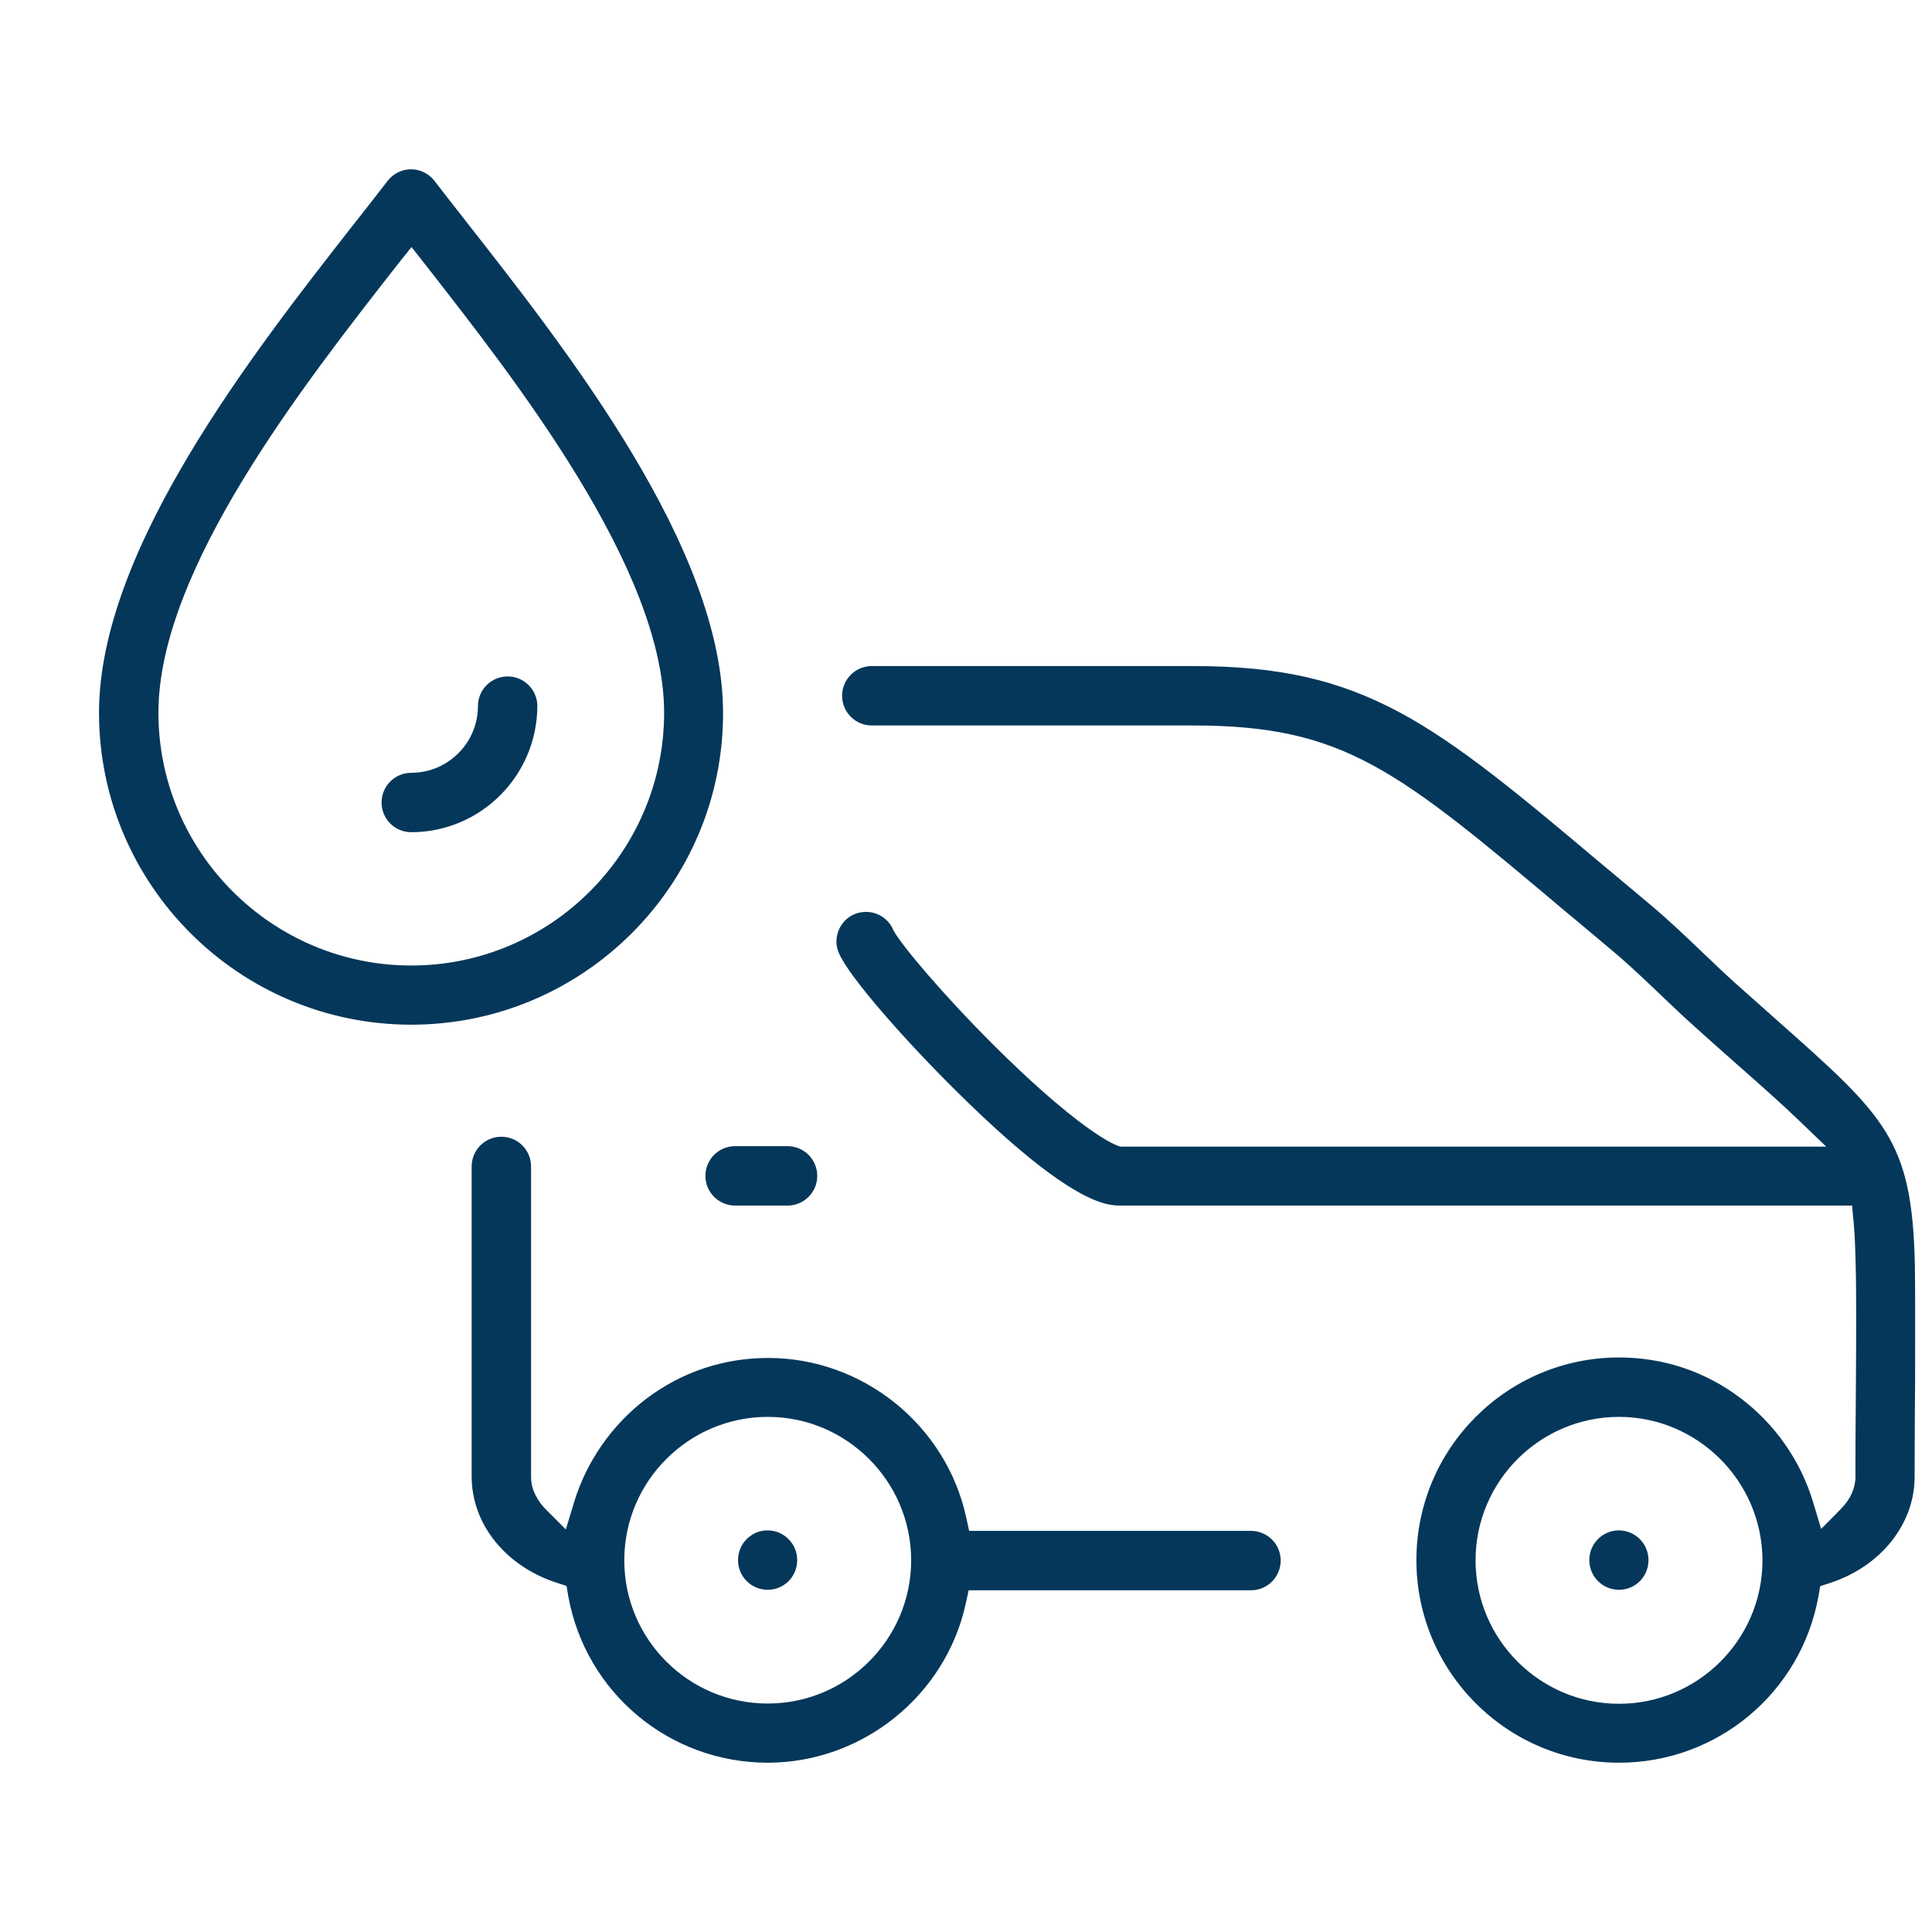 <svg xmlns="http://www.w3.org/2000/svg" xmlns:xlink="http://www.w3.org/1999/xlink" id="Capa_1" x="0px" y="0px" viewBox="0 0 800 800" style="enable-background:new 0 0 800 800;" xml:space="preserve"><style type="text/css">	.st0{fill:#04375A;}</style><path class="st0" d="M670.4,729.9c-46.3,0-83.9-37.6-83.9-83.9c0-46.3,37.6-83.9,83.9-83.9c18.4,0,35.8,5.8,50.4,16.9 c14.2,10.7,24.8,25.9,29.9,42.8l3.4,11.3l8.3-8.4c3.8-3.9,5.9-8.5,5.9-13.2c0-10,0-18.4,0.1-25.8l0.1-13.6c0.1-16,0.2-37.9-0.1-48.3 c-0.2-7.6-0.4-13.3-0.9-18.3l-0.6-6.3H464.1c-5.5,0-20.2,0-67.7-47c-20.7-20.4-44.9-47.6-49.1-57.7c-1.3-3-1.2-6.4,0-9.4 c1.3-3,3.6-5.4,6.6-6.6c1.5-0.6,3.1-0.9,4.7-0.9c4.9,0,9.3,2.9,11.2,7.3l0.1,0.3l0.2,0.3c3.2,5.8,19.7,25.7,42.2,48.1 c26.4,26.2,43.7,38.3,50.5,40.8l1.1,0.4h292.3l-12.6-12.1c-6.4-6.1-14.4-13.2-24.6-22.2c-5.7-5-11.3-10-17.5-15.6 c-4.6-4.1-9.2-8.5-13.6-12.7c-6.6-6.3-13.5-12.9-20.8-19c-5.6-4.7-11-9.2-16.1-13.5l-1.6-1.3c-71.2-60-92.7-78-155.6-78H361 c-6.8,0-12.3-5.5-12.3-12.3c0-6.8,5.5-12.3,12.3-12.3h133c35.4,0,60.2,5.6,85.6,19.2c25.1,13.5,50.5,34.9,85.8,64.6l0.4,0.3 c5.5,4.6,11.2,9.4,17.3,14.5c7.9,6.6,15,13.4,22,20.1c4.5,4.3,8.8,8.4,13,12.2c6.3,5.6,12.1,10.8,17.2,15.3l0.1,0.1 c45.5,40.3,56.3,49.9,57.5,101.3c0.2,10.6,0.1,32.7,0.1,48.8l-0.1,12c0,7.8-0.1,16.6-0.1,27.4c0,19.5-14.1,37.1-35.1,43.9l-4,1.3 l-0.7,4.1C745.8,700.9,711.1,729.9,670.4,729.9z M670.4,586.7c-32.7,0-59.4,26.6-59.4,59.4c0,32.7,26.6,59.4,59.4,59.4 c32.6,0,59.2-26.5,59.4-59l0-0.2c0-0.1,0-0.3,0-0.4l0-0.2C729.5,613.1,702.8,586.7,670.4,586.7z M317.9,729.9 c-40.7,0-75.4-29-82.6-69l-0.7-4.2l-4-1.3c-13.8-4.4-25-13.6-30.9-25.4c-2.9-5.9-4.4-12.2-4.4-18.6V483c0-6.8,5.5-12.3,12.3-12.3 c6.8,0,12.3,5.5,12.3,12.3v128.5c0,2.6,0.6,5.2,1.9,7.7c1,2,2.4,4,4.2,5.8l8.3,8.3l3.4-11.2c5.1-16.9,15.7-32.1,29.9-42.9 c14.7-11.1,32.1-16.9,50.5-16.9c39.2,0,73.7,27.8,82,66.1l1.2,5.5H518c6.8,0,12.3,5.5,12.3,12.3c0,6.8-5.5,12.3-12.3,12.3H401.1 l-1.2,5.5C391.6,702.1,357.1,729.9,317.9,729.9z M317.9,586.7c-32.6,0-59.3,26.5-59.4,59.2v0.2c0,32.7,26.6,59.3,59.4,59.3 c32.7,0,59.4-26.6,59.4-59.4C377.2,613.3,350.6,586.7,317.9,586.7z M670.4,658.3c-6.8,0-12.3-5.5-12.3-12.3s5.5-12.3,12.2-12.3 c6.8,0,12.3,5.5,12.3,12.3S677.2,658.3,670.4,658.3z M317.9,658.3c-6.8,0-12.3-5.5-12.3-12.3s5.5-12.3,12.2-12.3 c6.8,0,12.3,5.5,12.3,12.3S324.7,658.3,317.9,658.3z M304.4,499.2c-6.8,0-12.3-5.5-12.3-12.3s5.5-12.3,12.3-12.3h21.7 c6.8,0,12.3,5.5,12.3,12.3s-5.5,12.3-12.3,12.3H304.4z M170.3,424.3C99,424.3,41,366.4,41,295.1c0-67.7,64-149.3,106.3-203.3 l0.5-0.6c4.5-5.8,8.8-11.2,12.7-16.3c2.3-3,5.9-4.8,9.7-4.8c3.8,0,7.4,1.8,9.7,4.8c3.9,5.1,8.2,10.5,12.7,16.3 c42.5,54.2,106.8,136,106.8,204C299.5,366.4,241.5,424.3,170.3,424.3z M164.8,109.3C125.3,159.8,65.6,236,65.6,295.1 c0,57.7,47,104.7,104.7,104.7c57.7,0,104.7-47,104.7-104.7c0-59.5-62.1-138.5-99.1-185.8l-5.5-7L164.8,109.3z M170.3,344.6 c-6.8,0-12.3-5.5-12.3-12.3c0-6.8,5.5-12.3,12.3-12.3c15.2,0,27.6-12.4,27.6-27.6c0-6.8,5.5-12.3,12.3-12.3 c6.8,0,12.3,5.5,12.3,12.3C222.4,321.2,199,344.6,170.3,344.6z"></path></svg>